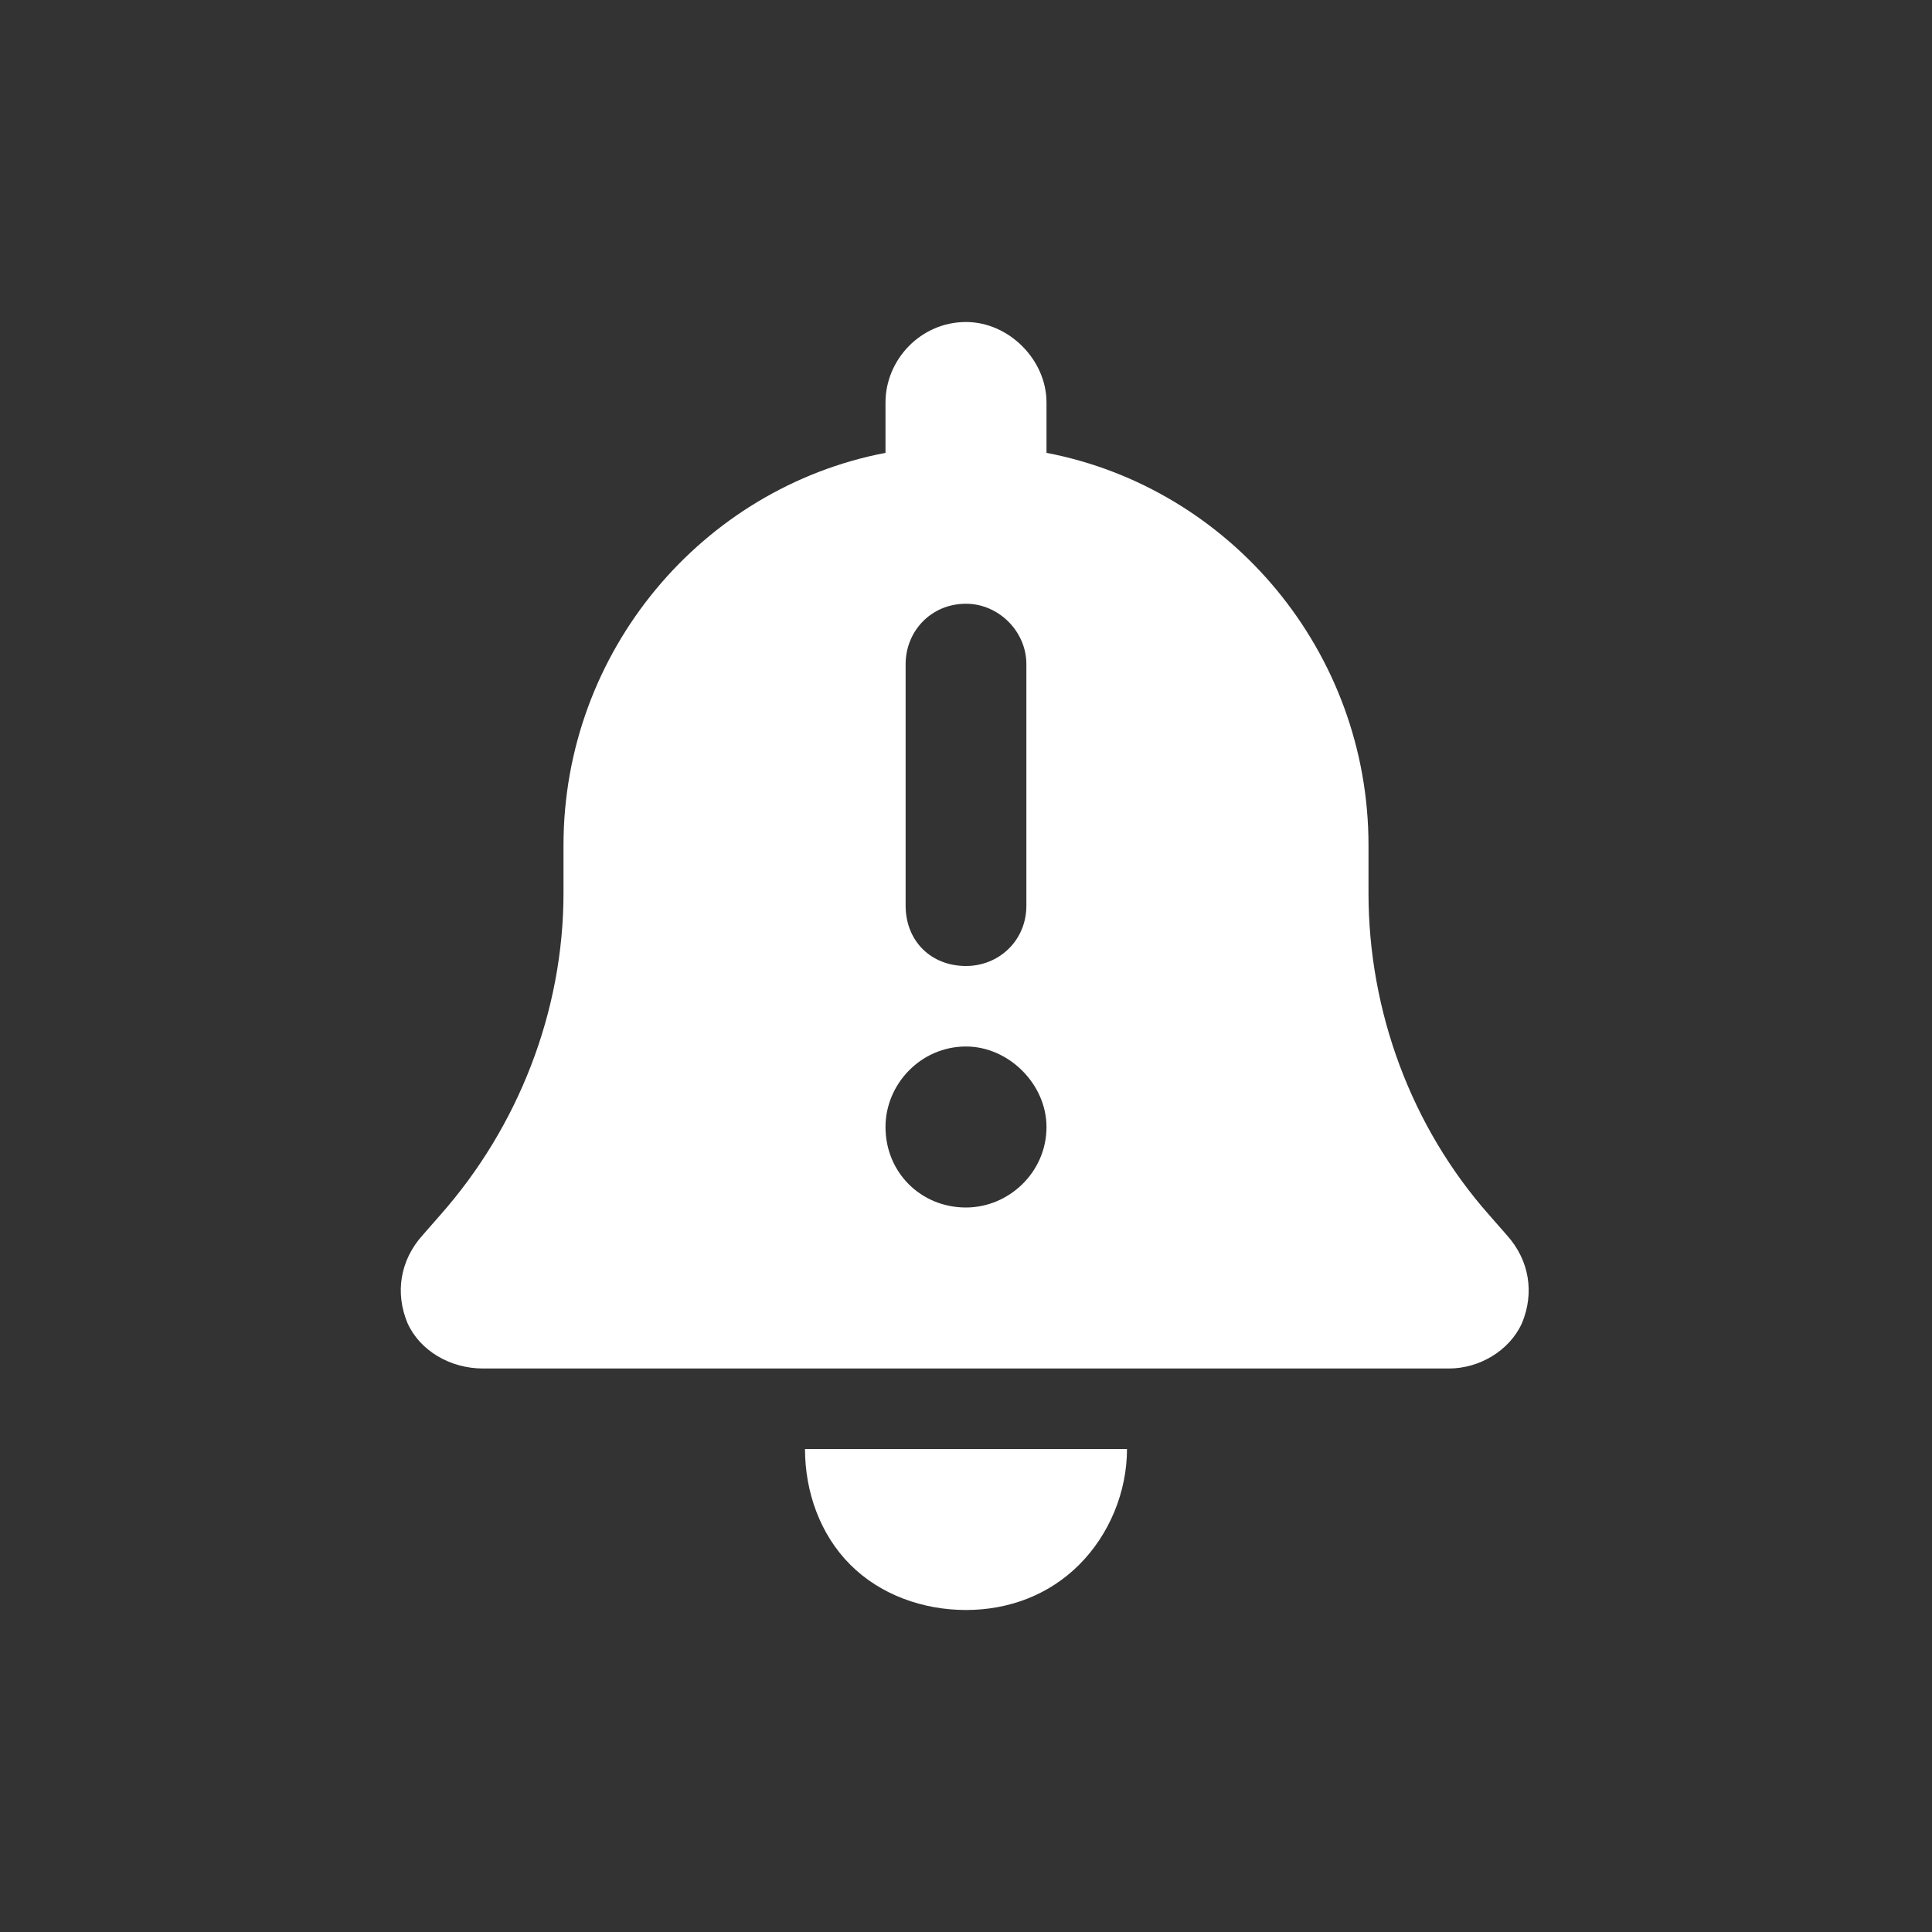 <svg width="36" height="36" viewBox="0 0 36 36" fill="none" xmlns="http://www.w3.org/2000/svg">
<rect x="0" y="0" width="36" height="36" fill="#333333" stroke="none"/>
<path d="M18 6C18.797 6 19.5 6.703 19.5 7.5V8.438C22.922 9.094 25.5 12.141 25.5 15.75V16.641C25.5 18.844 26.297 21 27.75 22.641L28.078 23.016C28.5 23.484 28.594 24.094 28.359 24.656C28.125 25.172 27.562 25.5 27 25.5H9C8.391 25.5 7.828 25.172 7.594 24.656C7.359 24.094 7.453 23.484 7.875 23.016L8.203 22.641C9.656 21 10.5 18.844 10.5 16.641V15.75C10.5 12.141 13.078 9.094 16.5 8.438V7.5C16.5 6.703 17.156 6 18 6ZM20.109 29.156C19.547 29.719 18.797 30 18 30C17.203 30 16.406 29.719 15.844 29.156C15.281 28.594 15 27.797 15 27H18H21C21 27.797 20.672 28.594 20.109 29.156ZM19.5 21C19.5 20.203 18.797 19.5 18 19.5C17.156 19.5 16.5 20.203 16.5 21C16.5 21.844 17.156 22.5 18 22.5C18.797 22.5 19.5 21.844 19.5 21ZM19.125 12.375C19.125 11.766 18.609 11.25 18 11.25C17.344 11.25 16.875 11.766 16.875 12.375V16.875C16.875 17.531 17.344 18 18 18C18.609 18 19.125 17.531 19.125 16.875V12.375Z" fill="white"/>
</svg>
